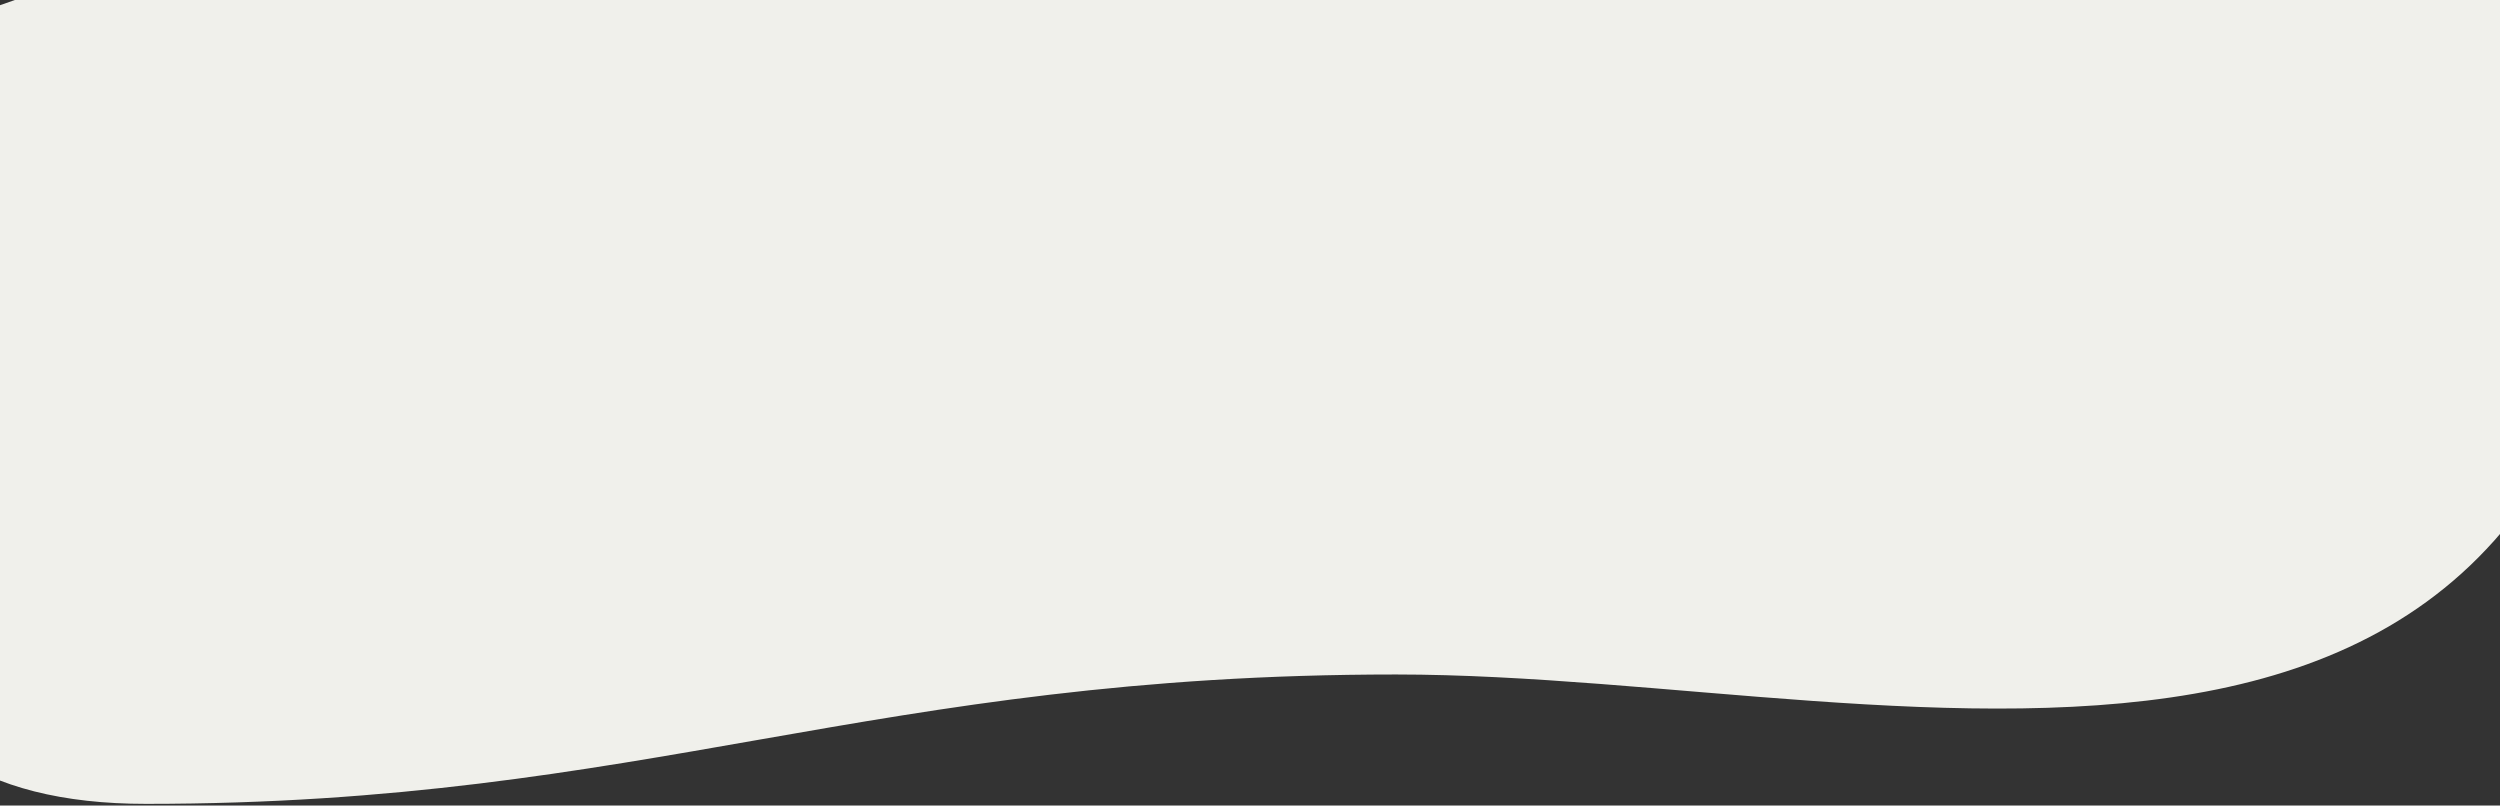 <svg xmlns="http://www.w3.org/2000/svg" xmlns:xlink="http://www.w3.org/1999/xlink" width="1440" height="464" viewBox="0 0 1440 464">
    <rect x="0" y="0" width="1440" height="464" fill="#333333" stroke="none"/>
    <defs>
        <path id="a" d="M85 269c1016.076-357.807 1524.113-357.807 1524.113 0 0 536.71-418 385.504-720 385.504s-431.773 74.524-720 74.524C-23.037 729.028-51.076 575.685 85 269z"/>
    </defs>
    <use fill="#F0F0EB" fill-rule="evenodd" transform="translate(-85 -266)" xlink:href="#a"/>
</svg>
